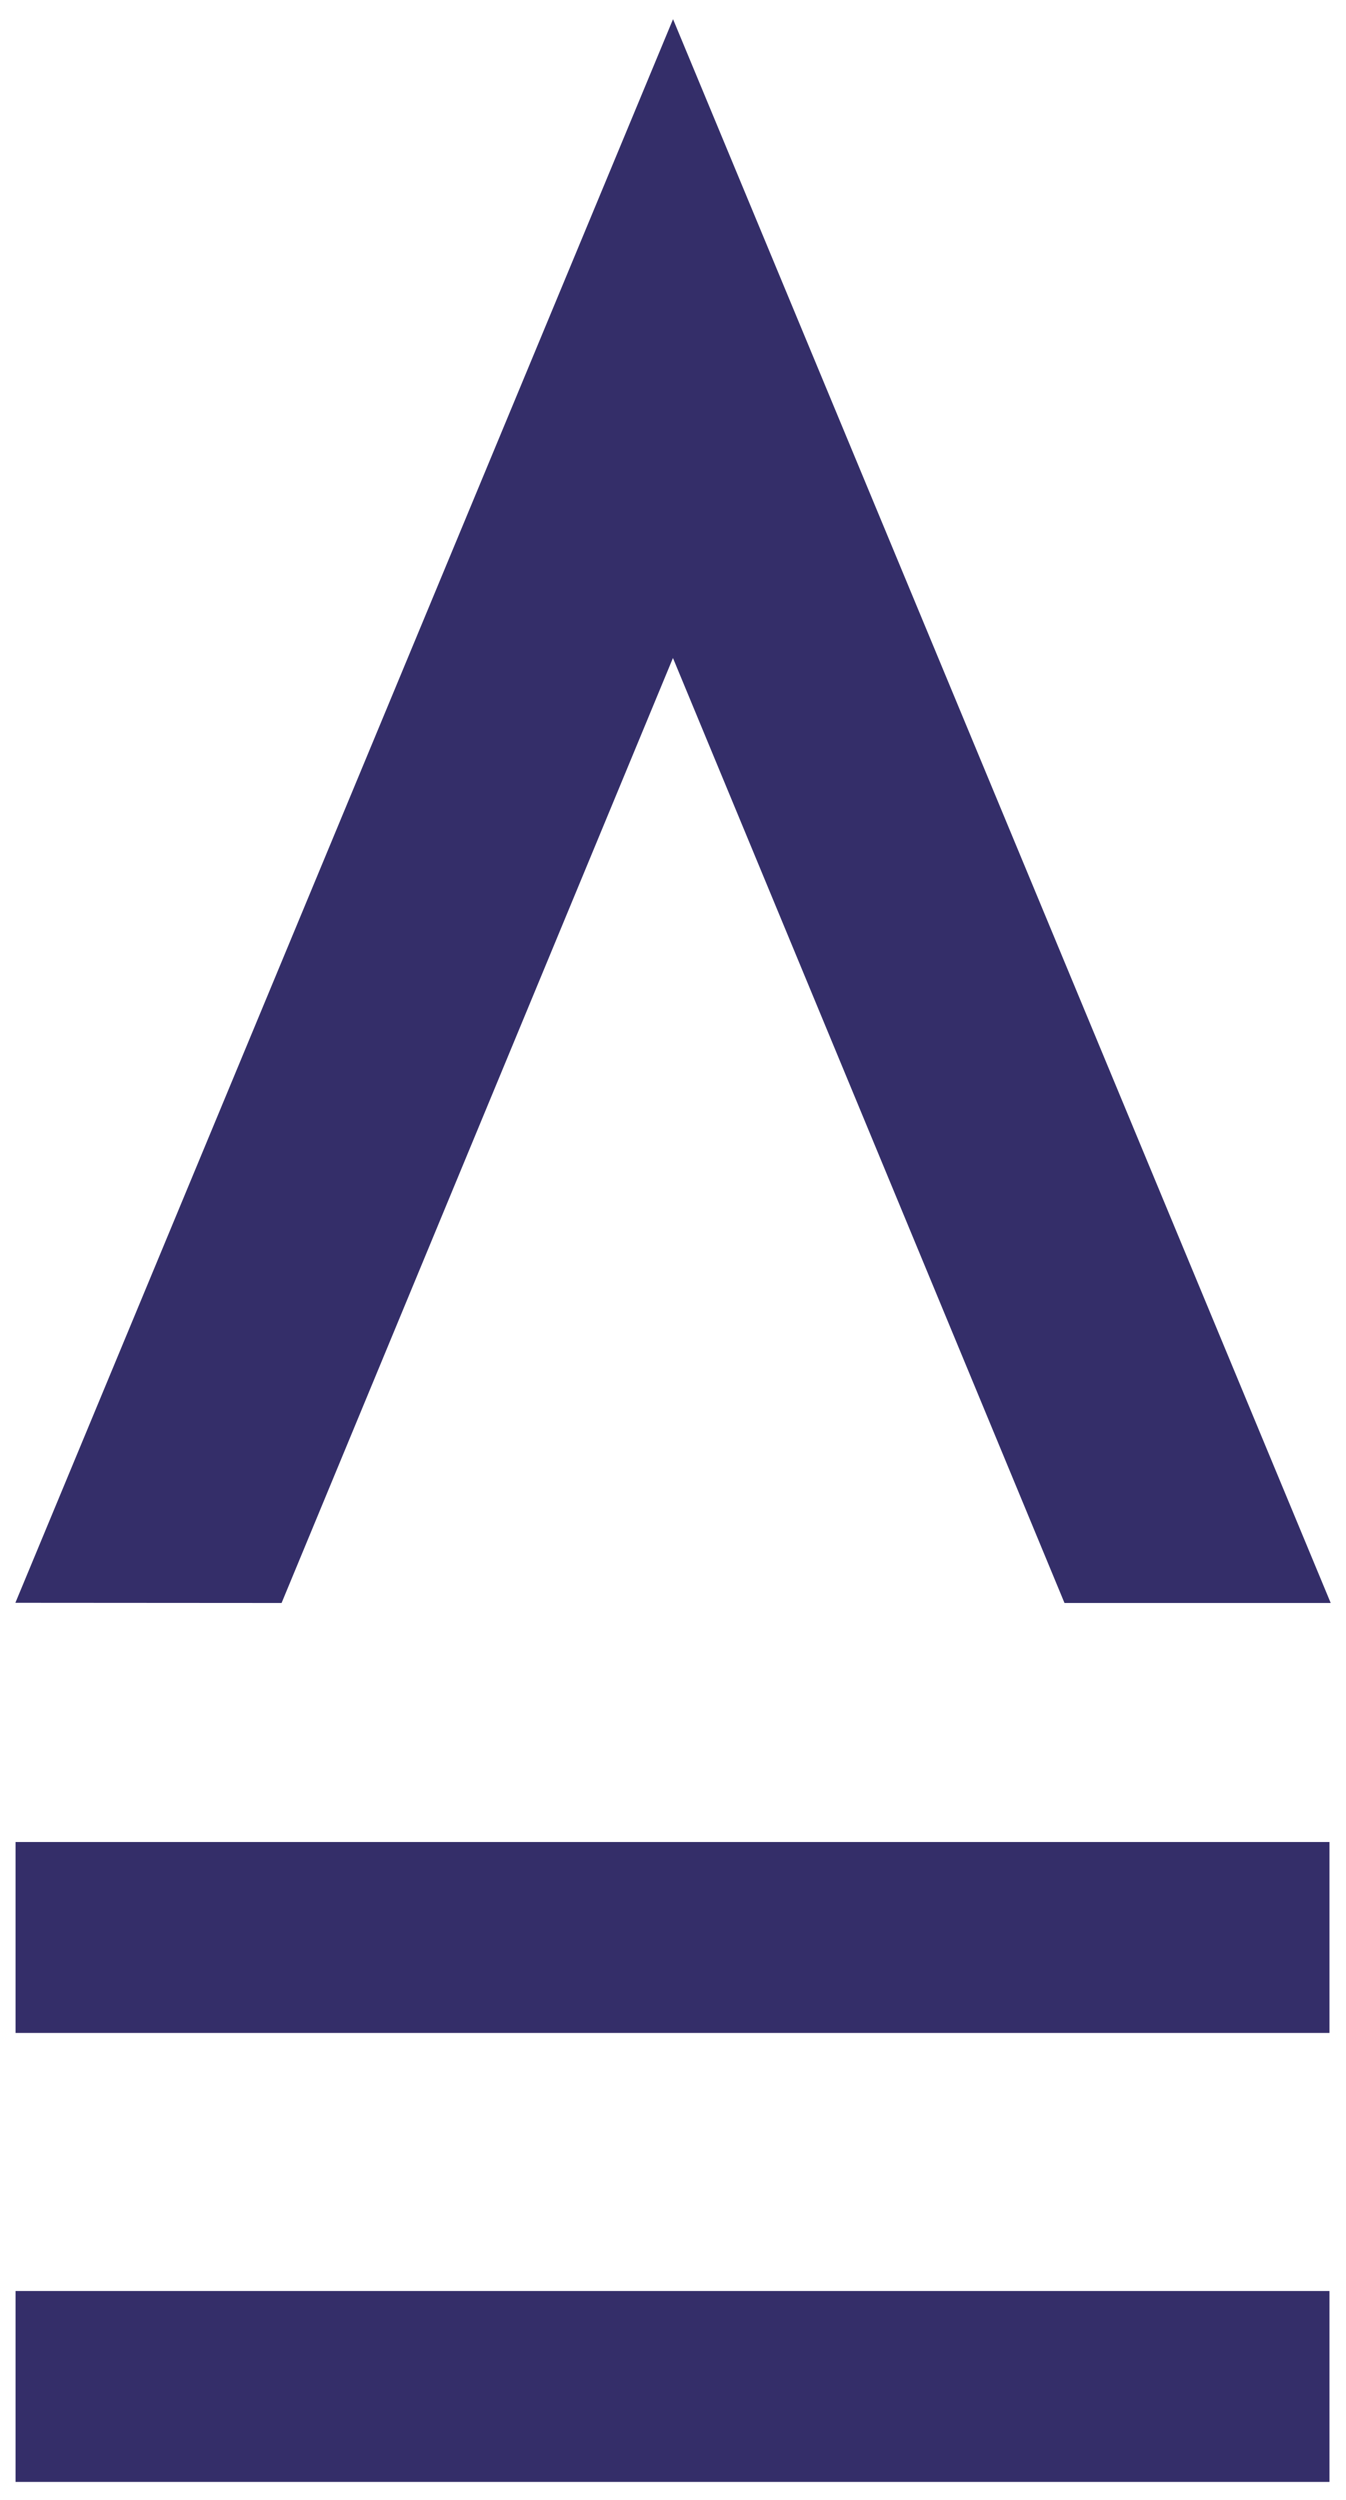 <?xml version="1.0" encoding="utf-8"?>
<!-- Generator: Adobe Illustrator 16.0.0, SVG Export Plug-In . SVG Version: 6.00 Build 0)  -->
<!DOCTYPE svg PUBLIC "-//W3C//DTD SVG 1.1//EN" "http://www.w3.org/Graphics/SVG/1.1/DTD/svg11.dtd">
<svg version="1.1" id="Layer_1" xmlns="http://www.w3.org/2000/svg" xmlns:xlink="http://www.w3.org/1999/xlink" x="0px" y="0px"
	 width="119.055px" height="221.102px" viewBox="0 0 119.055 221.102" enable-background="new 0 0 119.055 221.102"
	 xml:space="preserve">
<rect x="1.375" y="162.914" fill="#342E69" width="116.219" height="16.887"/>
<rect x="1.375" y="202.624" fill="#342E69" width="116.219" height="16.886"/>
<polygon fill="#342E69" points="117.703,141.774 59.531,1.696 1.359,141.758 24.906,141.774 59.523,58.196 94.156,141.774 "/>
</svg>

